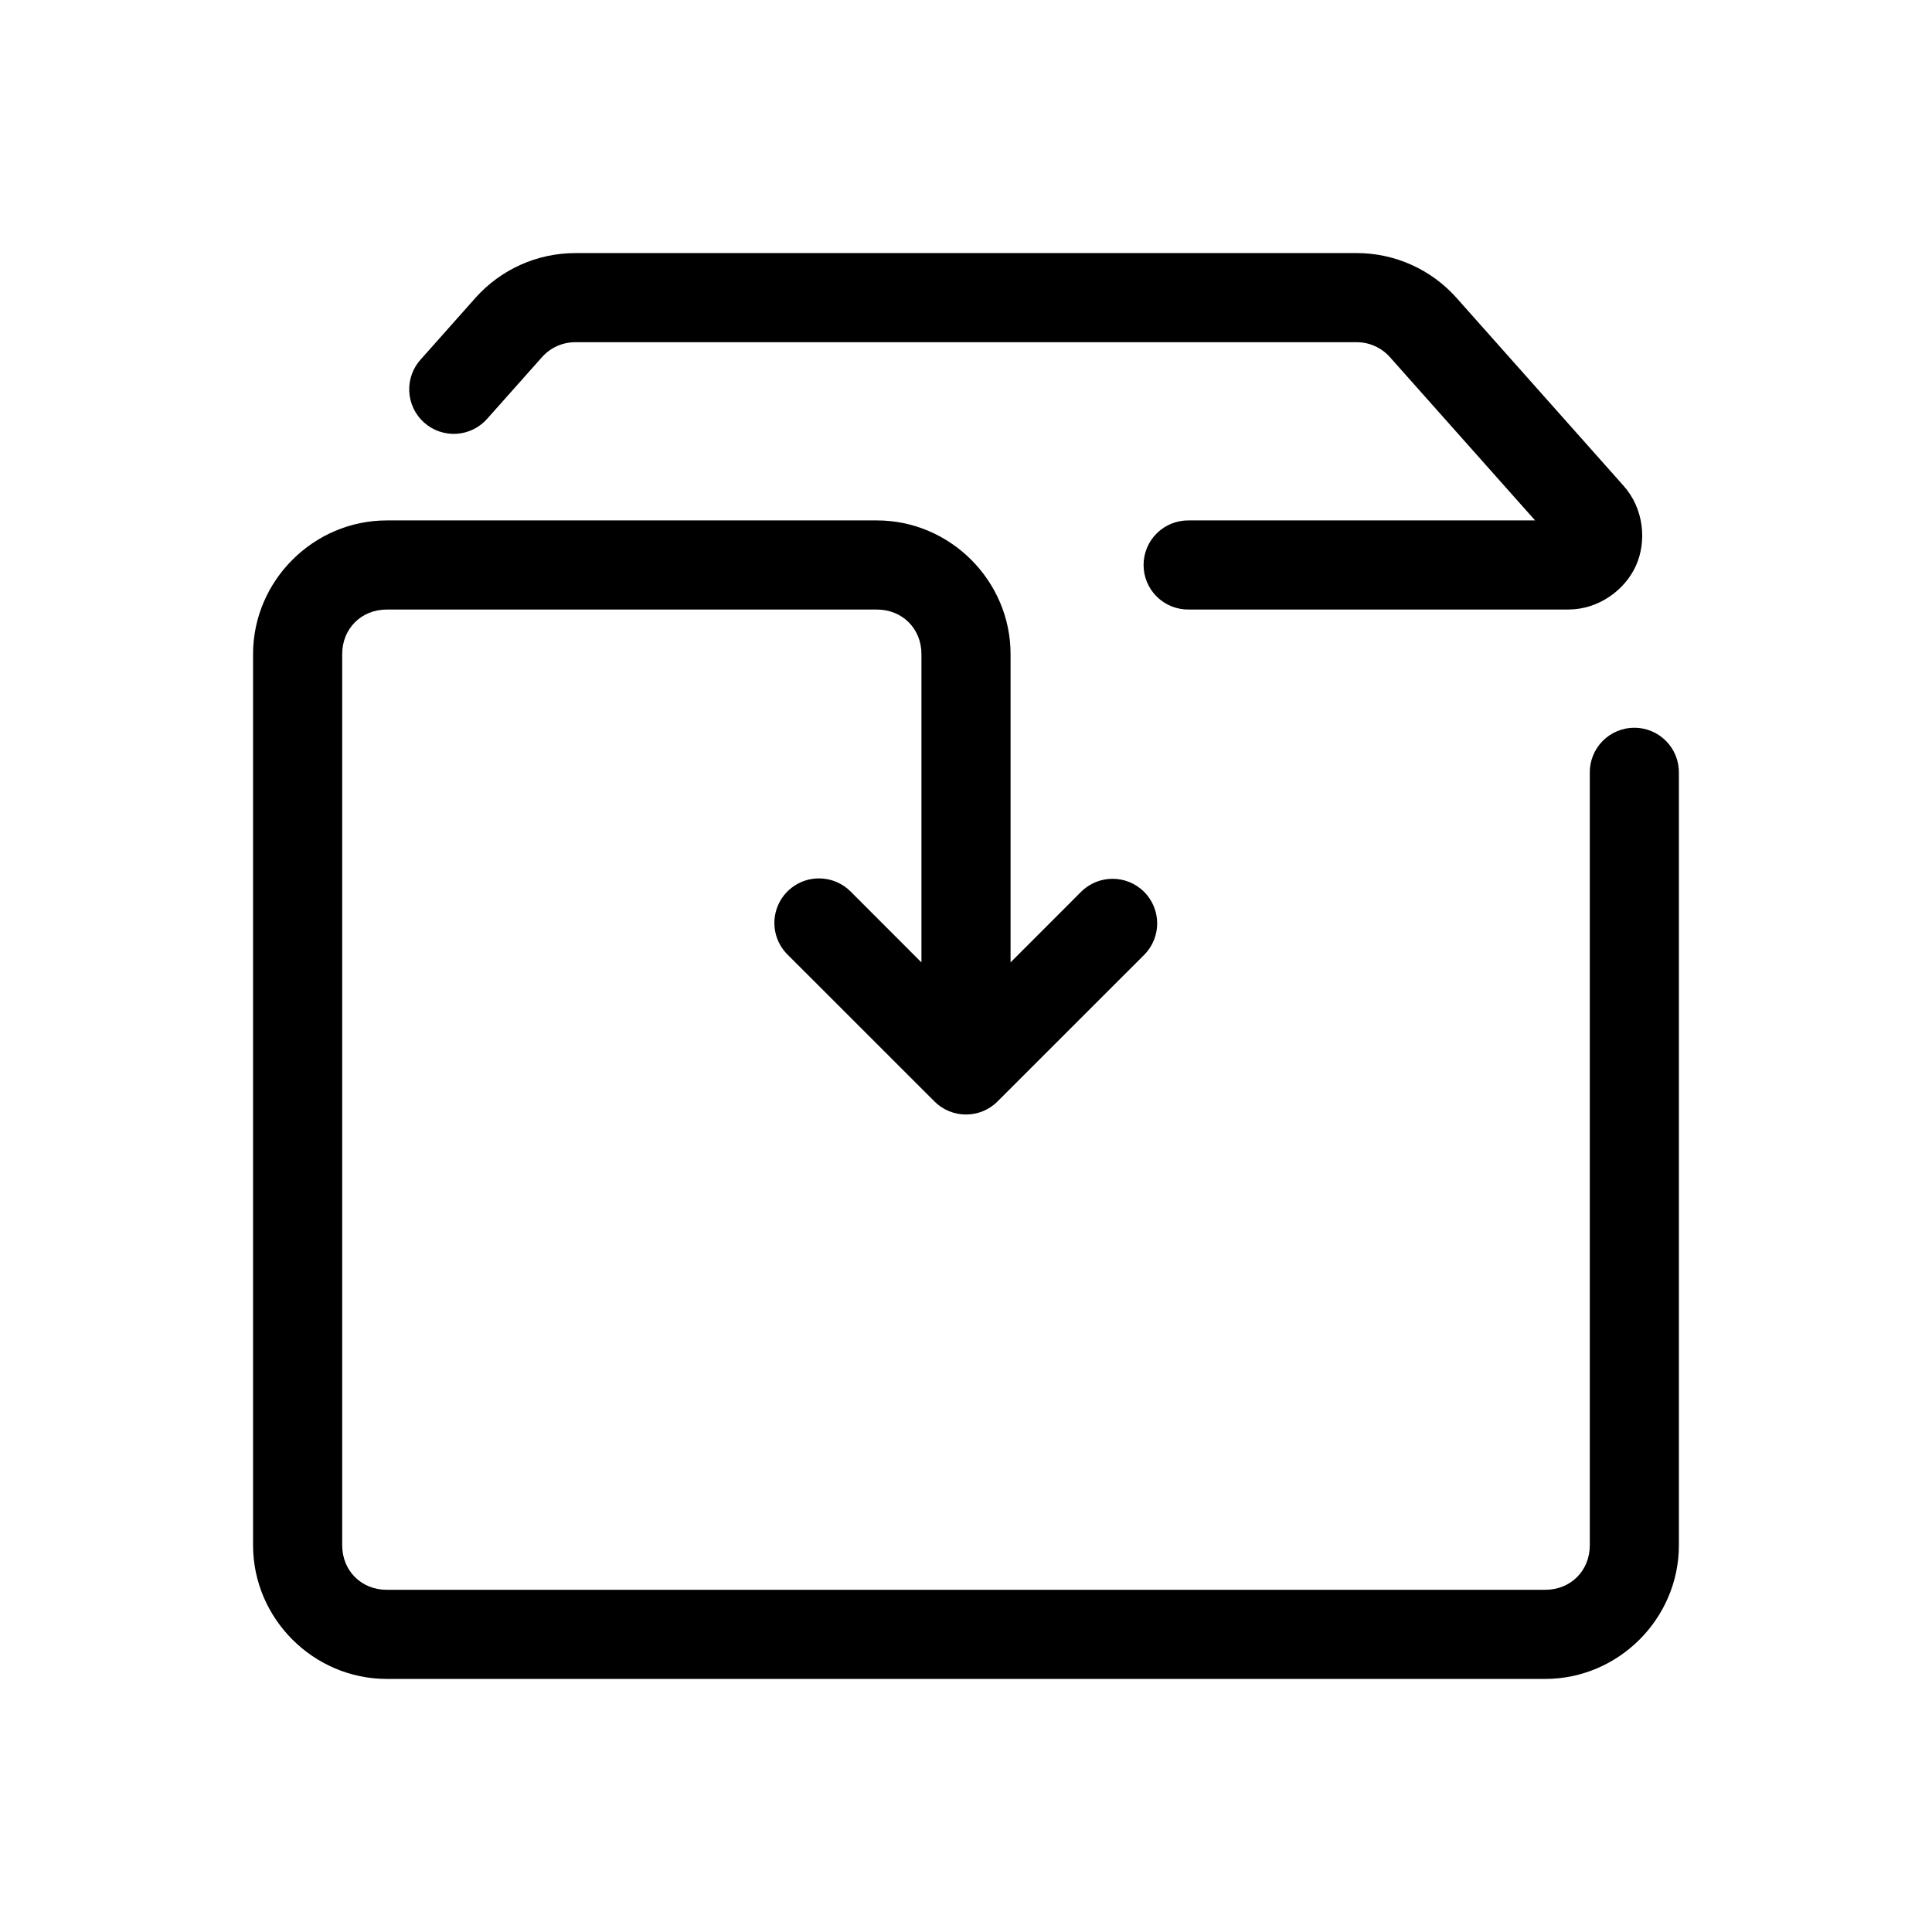 <?xml version="1.0" encoding="UTF-8"?>
<!-- Uploaded to: SVG Repo, www.svgrepo.com, Generator: SVG Repo Mixer Tools -->
<svg fill="#000000" width="800px" height="800px" version="1.1" viewBox="144 144 512 512" xmlns="http://www.w3.org/2000/svg">
 <g>
  <path d="m296.46 211.07c-10.113 0-19.758 4.328-26.477 11.887l-14.359 16.16-0.004-0.004c-2.172 2.328-3.312 5.43-3.164 8.609 0.148 3.18 1.574 6.168 3.953 8.281 2.379 2.113 5.512 3.176 8.684 2.949 3.176-0.227 6.125-1.727 8.18-4.156l14.359-16.145c2.246-2.527 5.445-3.965 8.824-3.965h207.07c3.379 0 6.582 1.441 8.824 3.965l38.469 43.266h-91.789 0.004c-3.16-0.043-6.207 1.18-8.457 3.398-2.254 2.219-3.519 5.25-3.519 8.41 0 3.16 1.266 6.191 3.519 8.41 2.25 2.219 5.297 3.441 8.457 3.398h100.55c8.047 0 15.047-5.141 17.957-11.625 2.91-6.484 2.102-15.109-3.242-21.125l-44.297-49.832c-6.719-7.559-16.363-11.887-26.477-11.887z"/>
  <path d="m246.49 281.92c-19.422 0-35.426 16.004-35.426 35.426v236.16c0 19.422 16.004 35.426 35.426 35.426h307.01c19.422 0 35.426-16.004 35.426-35.426v-204.67c0.047-3.164-1.18-6.207-3.398-8.461-2.219-2.25-5.246-3.516-8.41-3.516-3.16 0-6.188 1.266-8.406 3.516-2.219 2.254-3.445 5.297-3.398 8.461v204.67c0 6.746-5.062 11.809-11.809 11.809h-307.01c-6.746 0-11.809-5.062-11.809-11.809v-236.16c0-6.746 5.062-11.809 11.809-11.809h129.89c6.746 0 11.809 5.062 11.809 11.809v81.703l-18.68-18.695v-0.004c-2.231-2.285-5.293-3.574-8.488-3.566-4.809 0.004-9.133 2.918-10.941 7.371-1.805 4.453-0.734 9.559 2.715 12.91l38.852 38.836c4.613 4.609 12.086 4.609 16.699 0l38.852-38.836c4.617-4.617 4.617-12.098 0-16.715-4.613-4.613-12.098-4.613-16.711 0l-18.68 18.695v-81.703c0-19.422-16.004-35.426-35.426-35.426h-129.89z"/>
 </g>
</svg>